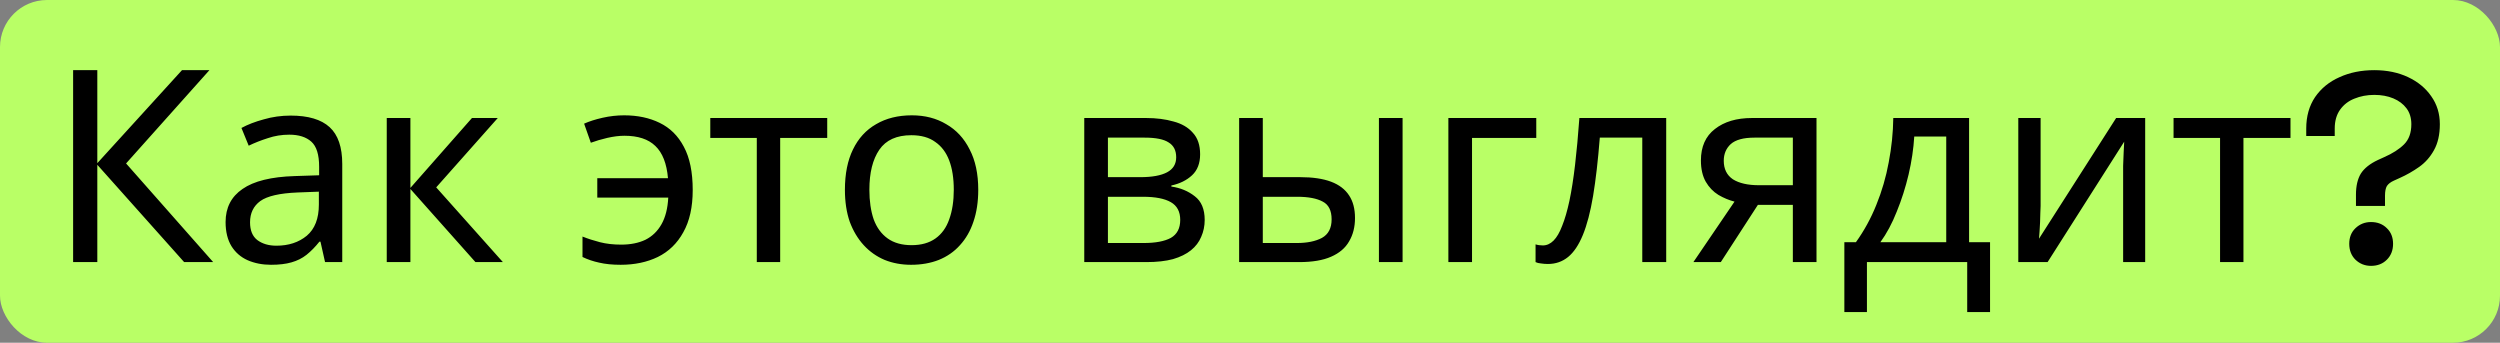 <?xml version="1.0" encoding="UTF-8"?> <svg xmlns="http://www.w3.org/2000/svg" width="372" height="51" viewBox="0 0 372 51" fill="none"><rect x="0" y="0" width="372" height="51" fill="#808080" stroke="none"/><rect width="372" height="51" rx="7" fill="#B9FF66"></rect><path d="M31.72 39H27.4L14.48 24.52V39H10.88V10.44H14.48V24.28L27.08 10.44H31.16L18.76 24.32L31.72 39ZM43.247 17.2C45.86 17.2 47.793 17.773 49.047 18.92C50.3 20.067 50.927 21.893 50.927 24.4V39H48.367L47.687 35.96H47.527C46.913 36.733 46.273 37.387 45.607 37.92C44.967 38.427 44.22 38.8 43.367 39.04C42.54 39.28 41.527 39.4 40.327 39.4C39.047 39.4 37.887 39.173 36.847 38.72C35.833 38.267 35.033 37.573 34.447 36.64C33.86 35.68 33.567 34.48 33.567 33.04C33.567 30.907 34.407 29.267 36.087 28.12C37.767 26.947 40.353 26.307 43.847 26.2L47.487 26.08V24.8C47.487 23.013 47.1 21.773 46.327 21.08C45.553 20.387 44.46 20.04 43.047 20.04C41.927 20.04 40.86 20.213 39.847 20.56C38.833 20.88 37.887 21.253 37.007 21.68L35.927 19.04C36.86 18.533 37.967 18.107 39.247 17.76C40.527 17.387 41.86 17.2 43.247 17.2ZM44.287 28.64C41.62 28.747 39.767 29.173 38.727 29.92C37.713 30.667 37.207 31.72 37.207 33.08C37.207 34.28 37.567 35.16 38.287 35.72C39.033 36.28 39.98 36.56 41.127 36.56C42.94 36.56 44.447 36.067 45.647 35.08C46.847 34.067 47.447 32.52 47.447 30.44V28.52L44.287 28.64ZM70.228 17.56H74.068L64.908 27.88L74.828 39H70.748L61.068 28.12V39H57.548V17.56H61.068V27.96L70.228 17.56ZM92.356 39.4C91.129 39.4 90.062 39.293 89.156 39.08C88.276 38.893 87.449 38.613 86.676 38.24V35.2C87.476 35.52 88.342 35.8 89.276 36.04C90.209 36.28 91.262 36.4 92.436 36.4C93.822 36.4 95.022 36.16 96.036 35.68C97.049 35.173 97.849 34.4 98.436 33.36C99.022 32.32 99.356 31 99.436 29.4H88.876V26.52H99.396C99.209 24.333 98.582 22.733 97.516 21.72C96.476 20.707 94.942 20.2 92.916 20.2C92.142 20.2 91.289 20.307 90.356 20.52C89.449 20.733 88.636 20.973 87.916 21.24L86.916 18.4C87.689 18.053 88.609 17.76 89.676 17.52C90.742 17.28 91.809 17.16 92.876 17.16C94.876 17.16 96.636 17.533 98.156 18.28C99.702 19.027 100.902 20.213 101.756 21.84C102.636 23.467 103.076 25.613 103.076 28.28C103.076 30.813 102.609 32.907 101.676 34.56C100.769 36.213 99.502 37.44 97.876 38.24C96.276 39.013 94.436 39.4 92.356 39.4ZM123.091 20.52H116.091V39H112.611V20.52H105.691V17.56H123.091V20.52ZM145.563 28.24C145.563 30.027 145.323 31.613 144.843 33C144.39 34.36 143.723 35.52 142.843 36.48C141.99 37.44 140.937 38.173 139.683 38.68C138.457 39.16 137.083 39.4 135.563 39.4C134.15 39.4 132.843 39.16 131.643 38.68C130.443 38.173 129.403 37.44 128.523 36.48C127.643 35.52 126.95 34.36 126.443 33C125.963 31.613 125.723 30.027 125.723 28.24C125.723 25.867 126.123 23.867 126.923 22.24C127.723 20.587 128.87 19.333 130.363 18.48C131.857 17.6 133.63 17.16 135.683 17.16C137.63 17.16 139.337 17.6 140.803 18.48C142.297 19.333 143.457 20.587 144.283 22.24C145.137 23.867 145.563 25.867 145.563 28.24ZM129.363 28.24C129.363 29.92 129.577 31.387 130.003 32.64C130.457 33.867 131.15 34.813 132.083 35.48C133.017 36.147 134.203 36.48 135.643 36.48C137.083 36.48 138.27 36.147 139.203 35.48C140.137 34.813 140.817 33.867 141.243 32.64C141.697 31.387 141.923 29.92 141.923 28.24C141.923 26.533 141.697 25.08 141.243 23.88C140.79 22.68 140.097 21.76 139.163 21.12C138.257 20.453 137.07 20.12 135.603 20.12C133.417 20.12 131.83 20.84 130.843 22.28C129.857 23.72 129.363 25.707 129.363 28.24ZM178.578 22.96C178.578 24.293 178.178 25.333 177.378 26.08C176.578 26.827 175.551 27.333 174.298 27.6V27.76C175.631 27.947 176.791 28.427 177.778 29.2C178.764 29.947 179.258 31.12 179.258 32.72C179.258 33.627 179.084 34.467 178.738 35.24C178.418 36.013 177.911 36.68 177.218 37.24C176.524 37.8 175.631 38.24 174.538 38.56C173.444 38.853 172.124 39 170.578 39H161.338V17.56H170.538C172.058 17.56 173.418 17.733 174.618 18.08C175.844 18.4 176.804 18.96 177.498 19.76C178.218 20.533 178.578 21.6 178.578 22.96ZM175.618 32.72C175.618 31.493 175.151 30.613 174.218 30.08C173.284 29.547 171.911 29.28 170.098 29.28H164.858V36.16H170.178C171.938 36.16 173.284 35.907 174.218 35.4C175.151 34.867 175.618 33.973 175.618 32.72ZM175.018 23.4C175.018 22.387 174.644 21.653 173.898 21.2C173.178 20.72 171.991 20.48 170.338 20.48H164.858V26.36H169.697C171.431 26.36 172.751 26.12 173.658 25.64C174.564 25.16 175.018 24.413 175.018 23.4ZM184.384 39V17.56H187.904V26.36H193.464C195.331 26.36 196.864 26.587 198.064 27.04C199.264 27.493 200.158 28.173 200.744 29.08C201.331 29.96 201.624 31.08 201.624 32.44C201.624 33.773 201.331 34.933 200.744 35.92C200.184 36.907 199.291 37.667 198.064 38.2C196.864 38.733 195.278 39 193.304 39H184.384ZM192.984 36.16C194.504 36.16 195.744 35.907 196.704 35.4C197.664 34.867 198.144 33.947 198.144 32.64C198.144 31.333 197.704 30.453 196.824 30C195.944 29.52 194.678 29.28 193.024 29.28H187.904V36.16H192.984ZM205.184 39V17.56H208.704V39H205.184ZM228.597 17.56V20.52H219.037V39H215.517V17.56H228.597ZM247.931 39H244.371V20.48H238.051C237.784 23.867 237.451 26.76 237.051 29.16C236.651 31.533 236.144 33.467 235.531 34.96C234.918 36.453 234.184 37.547 233.331 38.24C232.478 38.933 231.478 39.28 230.331 39.28C229.984 39.28 229.638 39.253 229.291 39.2C228.971 39.173 228.704 39.107 228.491 39V36.36C228.651 36.413 228.824 36.453 229.011 36.48C229.198 36.507 229.384 36.52 229.571 36.52C230.158 36.52 230.691 36.28 231.171 35.8C231.651 35.32 232.078 34.587 232.451 33.6C232.851 32.613 233.211 31.373 233.531 29.88C233.851 28.36 234.131 26.573 234.371 24.52C234.611 22.467 234.824 20.147 235.011 17.56H247.931V39ZM256.056 39H251.976L258.096 30C257.269 29.787 256.469 29.453 255.696 29C254.923 28.52 254.296 27.867 253.816 27.04C253.336 26.187 253.096 25.133 253.096 23.88C253.096 21.827 253.789 20.267 255.176 19.2C256.563 18.107 258.403 17.56 260.696 17.56H270.296V39H266.776V30.48H261.576L256.056 39ZM256.496 23.92C256.496 25.147 256.949 26.067 257.856 26.68C258.789 27.267 260.083 27.56 261.736 27.56H266.776V20.48H261.056C259.429 20.48 258.256 20.8 257.536 21.44C256.843 22.08 256.496 22.907 256.496 23.92ZM293 17.56V36.04H296.12V46.44H292.72V39H277.8V46.44H274.44V36.04H276.16C277.386 34.333 278.4 32.48 279.2 30.48C280.026 28.453 280.64 26.347 281.04 24.16C281.466 21.947 281.693 19.747 281.72 17.56H293ZM284.84 20.32C284.733 22.133 284.453 24.013 284 25.96C283.546 27.88 282.96 29.72 282.24 31.48C281.546 33.24 280.733 34.76 279.8 36.04H289.6V20.32H284.84ZM303.642 30.64C303.642 30.88 303.629 31.227 303.602 31.68C303.602 32.107 303.589 32.573 303.562 33.08C303.535 33.56 303.509 34.027 303.482 34.48C303.455 34.907 303.429 35.253 303.402 35.52L314.882 17.56H319.202V39H315.922V26.36C315.922 25.933 315.922 25.373 315.922 24.68C315.949 23.987 315.975 23.307 316.002 22.64C316.029 21.947 316.055 21.427 316.082 21.08L304.682 39H300.322V17.56H303.642V30.64ZM340.825 20.52H333.825V39H330.345V20.52H323.425V17.56H340.825V20.52ZM350.568 30.64V28.96C350.568 27.68 350.808 26.64 351.288 25.84C351.795 25.04 352.648 24.36 353.848 23.8L354.728 23.4C356.008 22.84 357.008 22.2 357.728 21.48C358.448 20.76 358.808 19.76 358.808 18.48C358.808 17.547 358.568 16.76 358.088 16.12C357.608 15.48 356.955 14.987 356.128 14.64C355.302 14.293 354.355 14.12 353.288 14.12C352.222 14.12 351.235 14.307 350.328 14.68C349.448 15.027 348.742 15.573 348.208 16.32C347.675 17.067 347.408 18 347.408 19.12V20.24H343.168V19.12C343.168 17.307 343.608 15.747 344.488 14.44C345.395 13.133 346.608 12.147 348.128 11.48C349.648 10.787 351.368 10.44 353.288 10.44C355.182 10.44 356.862 10.787 358.328 11.48C359.795 12.173 360.942 13.12 361.768 14.32C362.622 15.52 363.048 16.907 363.048 18.48C363.048 20.027 362.755 21.32 362.168 22.36C361.608 23.373 360.875 24.2 359.968 24.84C359.062 25.48 358.102 26.027 357.088 26.48L356.208 26.88C355.728 27.093 355.382 27.36 355.168 27.68C354.982 28 354.888 28.48 354.888 29.12V30.64H350.568ZM352.808 39.56C351.902 39.56 351.128 39.253 350.488 38.64C349.875 38.027 349.568 37.24 349.568 36.28C349.568 35.32 349.875 34.547 350.488 33.96C351.128 33.347 351.902 33.04 352.808 33.04C353.768 33.04 354.555 33.347 355.168 33.96C355.782 34.547 356.088 35.32 356.088 36.28C356.088 37.24 355.782 38.027 355.168 38.64C354.555 39.253 353.768 39.56 352.808 39.56Z" fill="black"></path></svg> 